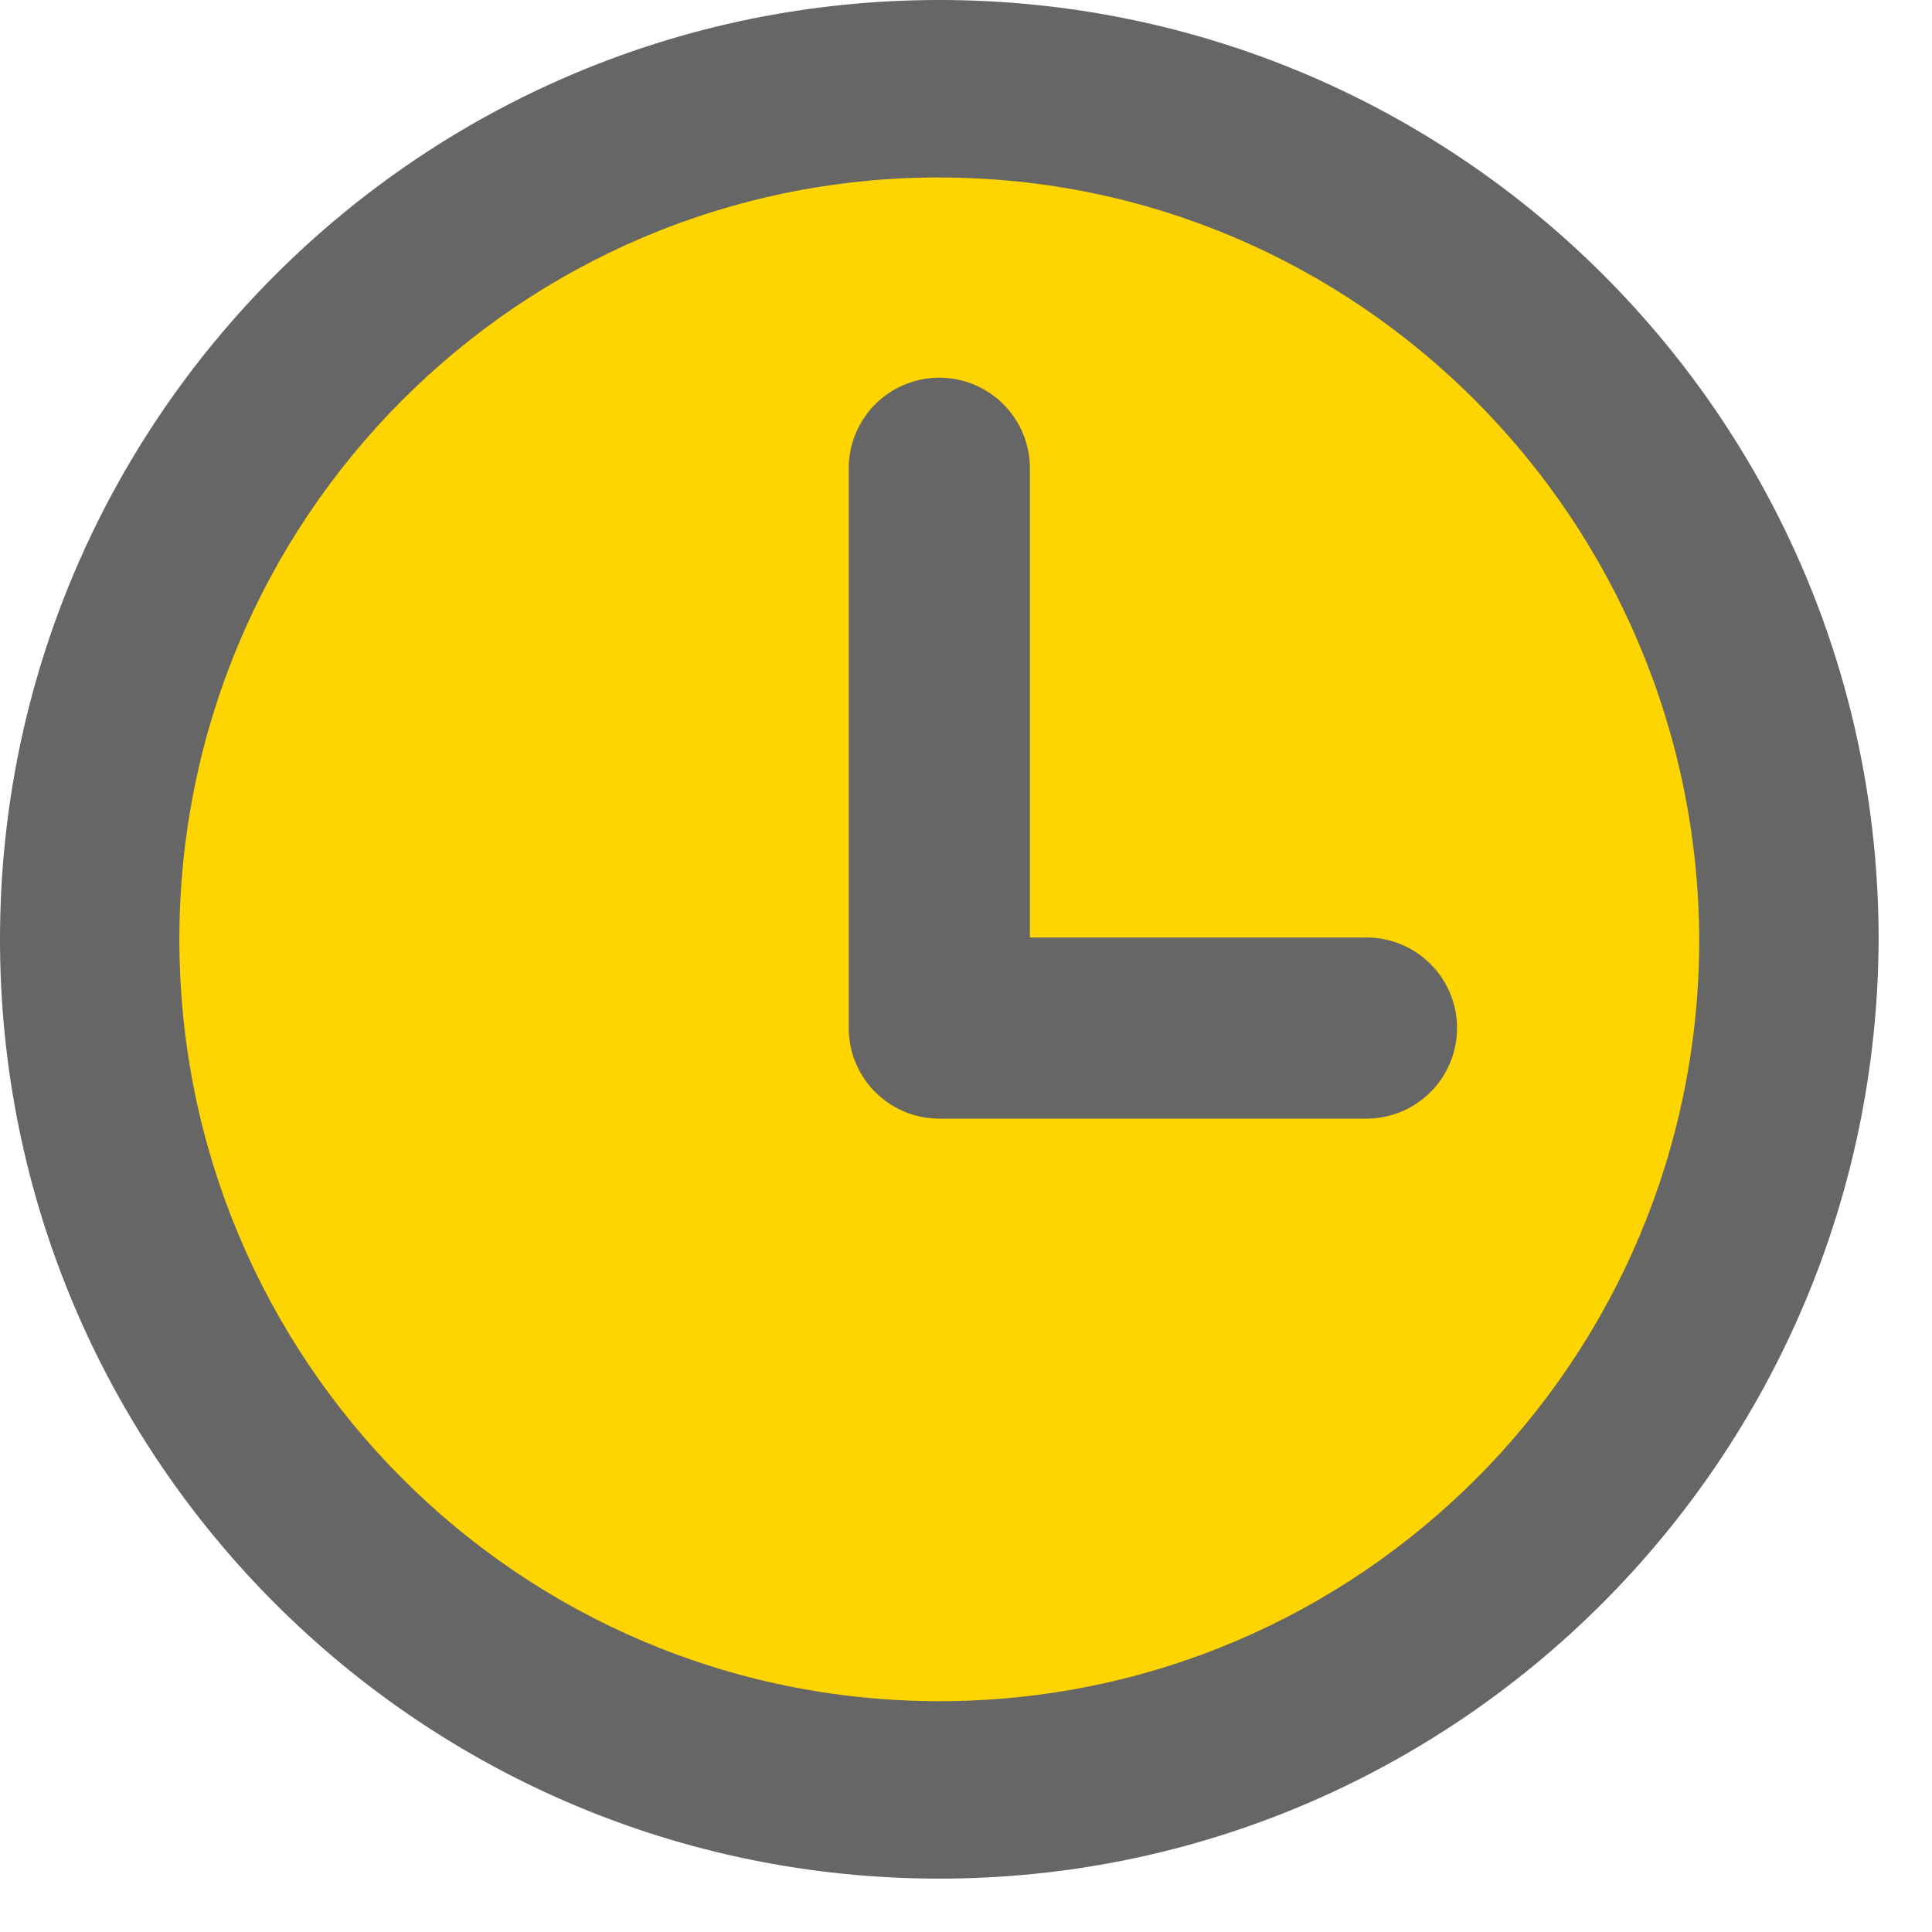 <svg xmlns="http://www.w3.org/2000/svg" width="32" height="32" viewBox="0 0 32 32"><g fill="none"><path fill="#FED401" d="M16.057 29.177C8.294 29.177 2 22.884 2 15.089 2 7.294 8.294 1 16.057 1c7.763 0 14.056 6.294 14.056 14.089 0 7.795-6.293 14.088-14.056 14.088z"/><path fill="#666" d="M14.058 17.028V7.756a1.5 1.5 0 0 1 3 0v7.772h5.575a1.5 1.5 0 0 1 0 3h-7.075a1.5 1.5 0 0 1-1.5-1.5z"/><path fill="#666" d="M15.558 31.116C6.964 31.116 0 24.152 0 15.558S6.964 0 15.558 0s15.558 6.964 15.558 15.558c-.032 8.594-6.996 15.558-15.558 15.558zm0-28.177c-6.964 0-12.587 5.655-12.587 12.62 0 6.963 5.623 12.618 12.587 12.618 6.964 0 12.587-5.655 12.587-12.619C28.113 8.594 22.491 2.94 15.558 2.94z"/></g></svg>